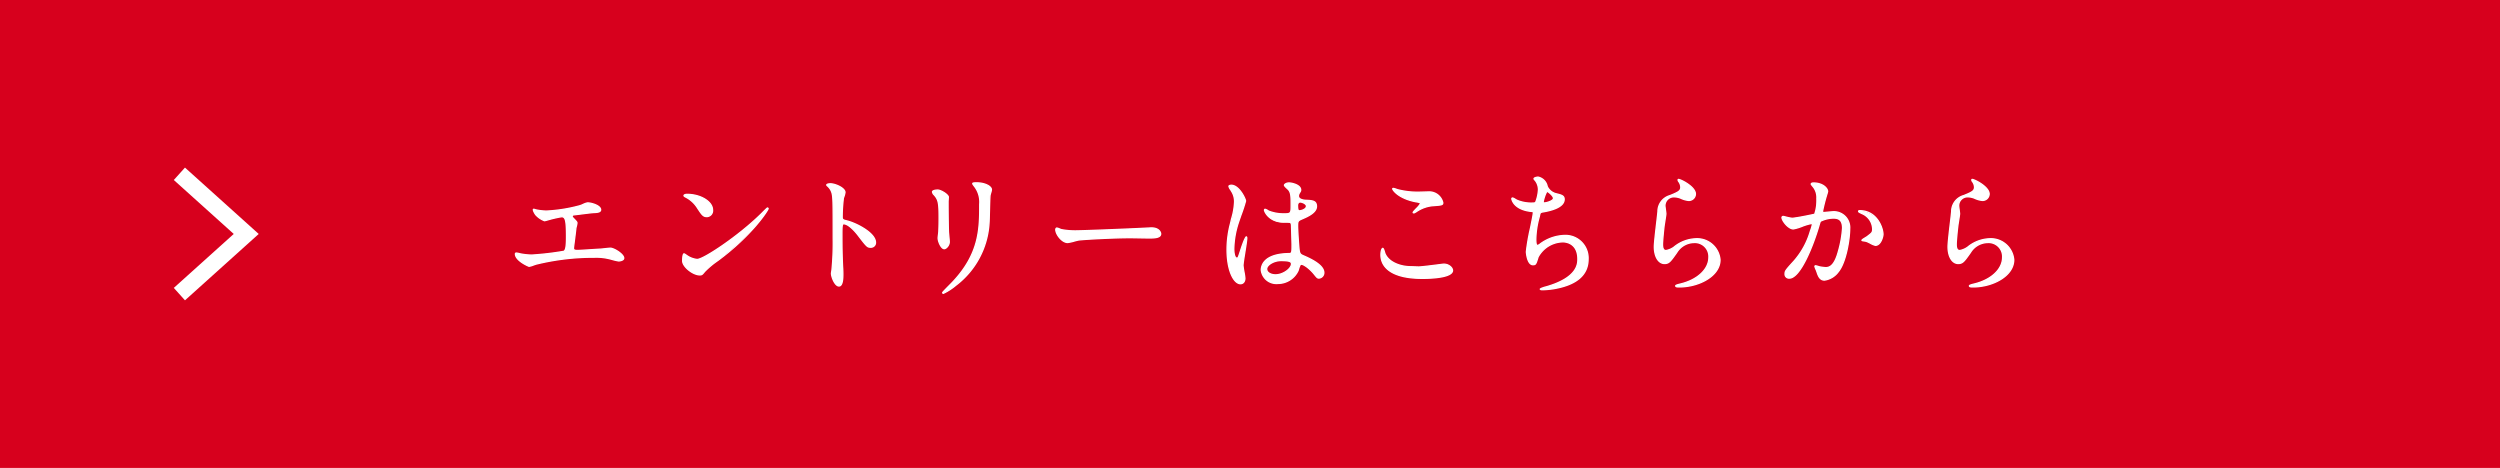 <svg xmlns="http://www.w3.org/2000/svg" preserveAspectRatio="none" width="374" height="70" viewBox="0 0 374 70"><title>アセット 11</title><g id="レイヤー_2" data-name="レイヤー 2"><g id="teisei"><rect width="374" height="70" fill="#d7001d"/><path d="M80.09,31.378a7.905,7.905,0,0,0,1.68.2,23.27,23.27,0,0,0,5-.8c.18-.04.939-.42,1.119-.42.621,0,1.961.42,1.961,1.021,0,.38-.561.4-1.041.42-.459.02-2.5.3-2.92.34-.08,0-.3.04-.3.22a.489.489,0,0,0,.18.3c.48.5.541.56.541.72,0,.12-.141.64-.16.74-.08.8-.221,1.84-.34,2.761,0,.1-.02.18-.02.22,0,.3.139.38.6.38.4,0,2.92-.18,3.461-.2.24-.02,1.26-.14,1.48-.14.539,0,1.98.9,1.98,1.48,0,.36-.682.42-.74.42-.16,0-1.021-.24-1.262-.3a8.18,8.18,0,0,0-2.42-.261A35.767,35.767,0,0,0,80.229,39.5c-.18.04-.92.34-1.08.34-.08,0-2.039-.859-2.039-1.84a.126.126,0,0,1,.139-.141,5.069,5.069,0,0,1,.58.12,9.493,9.493,0,0,0,1.74.181A42.691,42.691,0,0,0,84.35,37.6c.4-.18.4-1.3.4-2.3,0-2.36-.16-2.88-.721-2.88-.42,0-2.5.6-2.58.6a3.479,3.479,0,0,1-1.3-.9c-.2-.279-.42-.72-.34-.8A.719.719,0,0,1,80.09,31.378Z" fill="#fff"/><path d="M79.149,39.938c-.089,0-2.139-.879-2.139-1.939a.224.224,0,0,1,.238-.24,3.685,3.685,0,0,1,.58.116,9.3,9.3,0,0,0,1.74.185,43.5,43.5,0,0,0,4.744-.554c.338-.151.338-1.34.338-2.208,0-2.36-.163-2.78-.621-2.78a16.964,16.964,0,0,0-2.03.464,4.306,4.306,0,0,1-.55.136,3.465,3.465,0,0,1-1.378-.936c-.01-.014-.525-.743-.333-.935.068-.069.292-.006.383.037h0a7.825,7.825,0,0,0,1.648.194,22.97,22.97,0,0,0,4.973-.8,4,4,0,0,0,.423-.167,2.814,2.814,0,0,1,.726-.257c.63,0,2.061.423,2.061,1.12,0,.472-.621.5-1.12.52-.3.013-1.225.129-1.966.223-.436.055-.811.1-.965.117-.012,0-.211.01-.211.12,0,.069.081.159.151.23l.03.032c.468.486.539.561.539.758a3.838,3.838,0,0,1-.12.585c-.02.08-.036.146-.041.175-.065.656-.174,1.481-.277,2.278l-.062.476a1.257,1.257,0,0,1-.014.157.414.414,0,0,0-.006.05c0,.189.021.28.5.28.227,0,1.172-.061,2-.114.628-.04,1.221-.077,1.452-.086l.438-.045c.4-.043.894-.095,1.046-.095.542,0,2.08.914,2.08,1.58,0,.481-.831.52-.84.52a7.785,7.785,0,0,1-1.036-.237l-.25-.065a8.185,8.185,0,0,0-2.4-.258A35.775,35.775,0,0,0,80.255,39.6c-.069.016-.228.071-.395.131A3.4,3.4,0,0,1,79.149,39.938Zm-1.9-1.98c-.03,0-.039,0-.039.041,0,.891,1.831,1.713,1.954,1.741a5.257,5.257,0,0,0,.63-.2c.181-.064.337-.119.414-.137a35.984,35.984,0,0,1,8.684-1.022,8.336,8.336,0,0,1,2.446.264l.25.065a9.8,9.8,0,0,0,.985.231c.076,0,.641-.07.641-.32,0-.509-1.388-1.381-1.881-1.381-.142,0-.651.055-1.024.094-.2.021-.367.039-.448.046-.233.009-.824.047-1.451.087-.877.056-1.784.113-2.018.113-.454,0-.7-.076-.7-.479a.732.732,0,0,1,.007-.077.918.918,0,0,0,.013-.143l.063-.488c.1-.8.211-1.619.277-2.282.008-.04.024-.108.045-.193a4.873,4.873,0,0,0,.115-.537c0-.113-.041-.159-.483-.619l-.03-.031a.567.567,0,0,1-.207-.37c0-.233.245-.319.4-.319s.517-.062.949-.116c.745-.095,1.672-.211,1.967-.224.542-.023.945-.062.945-.32,0-.5-1.232-.921-1.861-.921a3.711,3.711,0,0,0-.646.241,3.483,3.483,0,0,1-.451.177,23.2,23.2,0,0,1-5.023.8,7.96,7.96,0,0,1-1.711-.2l-.028-.014a1.234,1.234,0,0,0-.144-.037,2.818,2.818,0,0,0,.343.638,3.609,3.609,0,0,0,1.22.858c.027,0,.257-.065.5-.13a15.051,15.051,0,0,1,2.081-.47c.659,0,.82.584.82,2.979,0,1.074,0,2.186-.459,2.392a41.6,41.6,0,0,1-4.822.569,9.682,9.682,0,0,1-1.76-.183l-.028-.007A3.568,3.568,0,0,0,77.249,37.958Z" fill="#fff"/><path d="M107.37,38.979a13.97,13.97,0,0,0-1.959,1.64c-.381.46-.42.5-.721.5-1.08,0-2.561-1.28-2.561-2.08,0-.14.02-1.061.2-1.061a5,5,0,0,1,.6.381,3.321,3.321,0,0,0,1.359.46c.98,0,6.281-3.541,9.6-6.821.32-.32.881-.881.92-.881a.13.13,0,0,1,.1.1C114.913,31.4,112.571,35.139,107.37,38.979ZM105.731,32.4c-.541,0-.74-.32-1.4-1.32a4.521,4.521,0,0,0-1.82-1.64c-.08-.04-.182-.1-.182-.181s.16-.18.441-.18c2.141,0,3.82,1.14,3.82,2.32A.883.883,0,0,1,105.731,32.4Z" fill="#fff"/><path d="M104.69,41.219c-1.094,0-2.66-1.283-2.66-2.18,0-.529.052-1.16.3-1.16.072,0,.176.064.474.273a2.016,2.016,0,0,0,.173.117,3.249,3.249,0,0,0,1.314.45c.929,0,6.19-3.492,9.531-6.793.91-.909.929-.909.99-.909a.224.224,0,0,1,.2.2c0,.26-2.431,4.037-7.583,7.842h0a12.663,12.663,0,0,0-1.941,1.623C105.112,41.138,105.044,41.219,104.69,41.219Zm-2.349-3.131a3.113,3.113,0,0,0-.112.951c0,.717,1.423,1.98,2.461,1.98.25,0,.26,0,.644-.464a12.634,12.634,0,0,1,1.978-1.657,28.369,28.369,0,0,0,7.48-7.641c-.174.155-.621.6-.83.811-3.215,3.177-8.591,6.851-9.672,6.851a3.44,3.44,0,0,1-1.412-.475,2.253,2.253,0,0,1-.19-.128A4.011,4.011,0,0,0,102.341,38.088Zm3.39-5.591c-.583,0-.8-.327-1.441-1.3l-.042-.065a4.35,4.35,0,0,0-1.712-1.564l-.075-.043c-.06-.03-.231-.116-.231-.268s.228-.279.541-.279c2.089,0,3.92,1.131,3.92,2.42A.98.98,0,0,1,105.731,32.5Zm-3.3-3.23a.537.537,0,0,0,.127.081l.079.046a4.512,4.512,0,0,1,1.779,1.628l.043.065c.614.93.8,1.211,1.274,1.211s.76-.354.76-.9c0-1.05-1.528-2.221-3.721-2.221a.483.483,0,0,0-.342.09Z" fill="#fff"/><path d="M124.251,27.5c.721,0,2.16.64,2.16,1.28a5.685,5.685,0,0,1-.24.84,26.048,26.048,0,0,0-.18,2.78c0,.44.08.5.66.641,1.221.279,4.32,1.74,4.32,3.24a.684.684,0,0,1-.719.7c-.5,0-.561-.08-1.9-1.82-.561-.74-1.5-1.681-2.121-1.681-.2,0-.281,0-.281,1.48,0,2.121.021,3.181.1,4.981.02.22.039.72.039,1.021,0,.5,0,1.82-.58,1.82-.6,0-1.119-1.36-1.119-1.881,0-.08.08-.5.08-.58a41.747,41.747,0,0,0,.18-4.641c0-5.722,0-6.361-.24-7a2.233,2.233,0,0,0-.68-.92l-.041-.08C123.71,27.5,124.231,27.5,124.251,27.5Z" fill="#fff"/><path d="M125.51,42.88c-.679,0-1.219-1.422-1.219-1.98a2.927,2.927,0,0,1,.041-.306c.017-.1.039-.242.039-.274a41.667,41.667,0,0,0,.18-4.641c0-5.621,0-6.343-.234-6.967a2.134,2.134,0,0,0-.654-.882l-.021-.027-.055-.107,0-.029c.025-.234.425-.269.66-.269.725,0,2.26.652,2.26,1.38a3.373,3.373,0,0,1-.242.864,25.861,25.861,0,0,0-.178,2.756c0,.368.017.406.584.543,1.314.3,4.4,1.8,4.4,3.338a.772.772,0,0,1-.818.8c-.548,0-.629-.1-1.971-1.848-.608-.8-1.5-1.653-2.051-1.653-.109,0-.182,0-.182,1.381,0,2.116.022,3.186.1,4.977.021.225.039.725.039,1.025C126.19,41.534,126.19,42.88,125.51,42.88Zm-1.7-15.184a2.3,2.3,0,0,1,.692.945c.246.657.246,1.262.246,7.037a41.963,41.963,0,0,1-.18,4.649c0,.037-.016.137-.041.3-.017.1-.039.242-.039.274,0,.485.5,1.781,1.02,1.781.318,0,.48-.579.48-1.721,0-.291-.02-.792-.039-1.012-.08-1.8-.1-2.871-.1-4.99,0-1.454.063-1.58.381-1.58.709,0,1.717,1.081,2.2,1.72,1.345,1.748,1.379,1.781,1.82,1.781a.586.586,0,0,0,.619-.6c0-1.411-3.012-2.861-4.243-3.143-.6-.146-.737-.23-.737-.738a26.069,26.069,0,0,1,.182-2.8,4.25,4.25,0,0,0,.238-.82c0-.555-1.345-1.181-2.061-1.181a.986.986,0,0,0-.449.079Z" fill="#fff"/><path d="M140.29,28.437c.48,0,1.58.7,1.58,1.04,0,.1-.039.561-.039.66,0,2.321.039,4.121.061,4.6.02.24.119,1.24.119,1.44,0,.52-.459,1.02-.76,1.02-.439,0-.9-1.06-.9-1.58,0-.16.1-.84.1-1,.041-.9.041-1.681.041-2.04,0-2.241-.1-2.7-.721-3.421-.16-.181-.26-.3-.26-.46C139.51,28.557,139.831,28.437,140.29,28.437Zm5.5-.56c-.24-.32-.26-.36-.26-.4,0-.06,0-.12.58-.12,1.2,0,2.2.5,2.2,1.021a7.509,7.509,0,0,1-.2.8c-.08.54-.1,3.541-.16,4.241a12.654,12.654,0,0,1-5,9.282,8,8,0,0,1-1.8,1.18c-.08,0-.121-.04-.121-.1,0-.08,1.3-1.36,1.541-1.62,3.861-4.121,4-7.6,4-11.6A3.825,3.825,0,0,0,145.792,27.877Z" fill="#fff"/><path d="M141.151,43.979a.2.2,0,0,1-.221-.2c0-.068,0-.1,1.105-1.215.209-.212.387-.393.462-.474,3.974-4.24,3.974-7.948,3.974-11.534a3.732,3.732,0,0,0-.761-2.622c-.258-.344-.278-.385-.278-.459,0-.187.178-.22.68-.22,1.225,0,2.3.523,2.3,1.12a2.092,2.092,0,0,1-.113.5c-.037.122-.071.236-.087.32-.043.289-.069,1.377-.093,2.337-.021.812-.039,1.579-.066,1.895a12.707,12.707,0,0,1-5.037,9.352A8.781,8.781,0,0,1,141.151,43.979Zm0-.2h0a8.265,8.265,0,0,0,1.738-1.158,12.517,12.517,0,0,0,4.963-9.213c.026-.31.046-1.073.065-1.882.024-1.013.05-2.061.1-2.365a3.161,3.161,0,0,1,.093-.345,2.18,2.18,0,0,0,.105-.44c0-.426-.917-.921-2.1-.921a2.054,2.054,0,0,0-.472.031,4,4,0,0,0,.231.33l0,0a3.9,3.9,0,0,1,.8,2.738c0,3.625,0,7.373-4.026,11.671-.075.081-.255.264-.467.478C141.835,43.053,141.28,43.614,141.148,43.78Zm.1-6.482c-.527,0-1-1.141-1-1.68,0-.086.024-.293.05-.512.023-.194.05-.414.05-.488.041-.9.041-1.671.041-2.04,0-2.215-.092-2.654-.7-3.355a.823.823,0,0,1-.283-.525c0-.249.441-.36.879-.36.521,0,1.68.727,1.68,1.14,0,.052-.01.2-.02.339s-.02.272-.02.321c0,2.428.042,4.174.061,4.6.006.063.017.187.03.336.038.405.089.96.089,1.109C142.11,36.745,141.618,37.3,141.251,37.3Zm-.961-8.762c-.446,0-.667.116-.68.162,0,.116.072.209.235.393.641.743.745,1.232.745,3.487,0,.371,0,1.142-.041,2.045,0,.081-.024.288-.05.507-.023.194-.05.414-.05.488,0,.536.463,1.48.8,1.48.242,0,.66-.455.66-.92,0-.141-.054-.713-.088-1.091-.015-.15-.026-.275-.031-.342-.02-.429-.061-2.178-.061-4.609,0-.051.01-.193.02-.336s.02-.274.02-.324C141.77,29.229,140.755,28.536,140.29,28.536Z" fill="#fff"/><path d="M171.792,34.118c.121,0,.34-.021.441-.021,1.219,0,1.4.74,1.4.881,0,.56-.82.62-1.662.62-.459,0-2.459-.04-2.859-.04-2.762,0-7.342.26-7.822.359-.24.04-1.32.36-1.561.36-.859,0-1.779-1.24-1.779-1.92,0-.12.059-.24.16-.24s.58.22.68.24a10.921,10.921,0,0,0,2.439.18C161.889,34.538,168.872,34.278,171.792,34.118Z" fill="#fff"/><path d="M159.729,36.378c-.932,0-1.879-1.3-1.879-2.02,0-.194.111-.34.26-.34a1.848,1.848,0,0,1,.454.15c.1.038.214.085.246.092a11.217,11.217,0,0,0,2.419.178c.661,0,7.648-.261,10.557-.42h.006c.062,0,.149-.006.232-.011s.159-.01.209-.01c1.225,0,1.5.726,1.5.98,0,.664-.909.72-1.762.72-.237,0-.888-.011-1.516-.021-.585-.01-1.15-.02-1.344-.02-2.7,0-7.328.26-7.8.357-.09.016-.3.071-.533.131A6.752,6.752,0,0,1,159.729,36.378Zm-1.62-2.16c-.026,0-.06.063-.06.141,0,.633.89,1.82,1.68,1.82a7.972,7.972,0,0,0,1-.226c.242-.063.451-.118.546-.134.489-.1,5.062-.36,7.839-.36.193,0,.761.009,1.348.019.626.011,1.274.021,1.512.021.812,0,1.563-.063,1.563-.521,0-.165-.221-.781-1.3-.781-.047,0-.12,0-.2.01s-.178.011-.242.011c-2.912.16-9.9.42-10.565.42a11.137,11.137,0,0,1-2.468-.184,2.5,2.5,0,0,1-.271-.1A3.047,3.047,0,0,0,158.109,34.218Z" fill="#fff"/><path d="M186.231,41.62c0,.439-.2.819-.66.819-1,0-2-2-2-5.1a15.3,15.3,0,0,1,.521-3.921,13.432,13.432,0,0,0,.6-3.181,2.821,2.821,0,0,0-.461-1.66,4.107,4.107,0,0,1-.379-.7c0-.12.24-.16.359-.16,1.121,0,2.121,2,2.121,2.36,0,.16-.881,2.62-1.041,3.121a13.356,13.356,0,0,0-.719,4.021c0,.12,0,1.4.479,1.4.182,0,.2-.08.561-1.181a10.048,10.048,0,0,1,.82-2c.08,0,.08.14.08.18,0,.641-.561,3.521-.561,4.1C185.95,40.02,186.231,41.34,186.231,41.62Zm7.941-1.121a3.3,3.3,0,0,1-2.98,1.9,2.266,2.266,0,0,1-2.5-2c0-.28,0-2.4,4.1-2.461.5,0,.5-.14.5-1.38,0-.12-.061-2.24-.08-2.8a.66.66,0,0,0-.16-.479,6.622,6.622,0,0,0-.92-.04,2.842,2.842,0,0,1-2.961-1.781c0-.06.021-.14.1-.14a3.486,3.486,0,0,1,.541.28,5.986,5.986,0,0,0,2.24.4c1.1,0,1.1,0,1.1-1.32,0-1.261,0-1.821-.379-2.281-.08-.1-.621-.54-.621-.68,0-.12.26-.34.682-.34.4,0,1.74.279,1.74,1.04,0,.14-.021.18-.221.5a.859.859,0,0,0-.119.42c0,.6,1.039.641,1.16.641.879.04,1.539.06,1.539.9,0,.94-1.34,1.521-2.08,1.841s-.74.34-.74,1.2c0,.44.141,2.7.2,3.24.078.74.139.881.639,1.1.98.42,3.082,1.36,3.082,2.541a.788.788,0,0,1-.721.8c-.24,0-.3-.08-.781-.68-.58-.7-1.619-1.541-1.98-1.36C194.413,39.619,194.233,40.359,194.172,40.5Zm-4.682-.26c0,.54.621.88,1.32.88,1.18,0,2.4-.96,2.4-1.64,0-.341-.279-.5-1.561-.5C190.51,38.979,189.491,39.659,189.491,40.239Zm4.621-9.462c0,.76.16.76.3.76.279,0,1.039-.239,1.039-.7,0-.359-.66-.62-.939-.62a.429.429,0,0,0-.24.08A.608.608,0,0,0,194.112,30.777Z" fill="#fff"/><path d="M185.571,42.539c-1.033,0-2.1-1.945-2.1-5.2a15.336,15.336,0,0,1,.523-3.944l.157-.688a9.74,9.74,0,0,0,.44-2.469,2.709,2.709,0,0,0-.448-1.611c-.021-.041-.063-.11-.114-.19a1.518,1.518,0,0,1-.277-.559c0-.206.3-.26.459-.26,1.217,0,2.221,2.09,2.221,2.46a22.682,22.682,0,0,1-.708,2.166c-.152.44-.284.82-.337.985a13.351,13.351,0,0,0-.715,3.99c0,.626.119,1.3.379,1.3.1,0,.124-.065.429-1l.037-.112c.006-.019.645-2.068.915-2.068.067,0,.18.036.18.279,0,.336-.148,1.26-.292,2.153-.132.822-.269,1.673-.269,1.947a9.715,9.715,0,0,0,.144.963,8.77,8.77,0,0,1,.138.938C186.331,42.179,186.033,42.539,185.571,42.539ZM184.21,27.816a.443.443,0,0,0-.261.066,3.047,3.047,0,0,0,.249.447c.056.088.1.163.121.2a2.893,2.893,0,0,1,.471,1.7,9.826,9.826,0,0,1-.444,2.514l-.157.689a15.149,15.149,0,0,0-.52,3.9c0,3.089.987,5,1.9,5,.52,0,.561-.551.561-.72,0-.129-.069-.523-.136-.9a9.071,9.071,0,0,1-.146-1c0-.291.131-1.11.271-1.979.143-.885.289-1.8.29-2.121a17.361,17.361,0,0,0-.705,1.849l-.037.113c-.344,1.052-.371,1.138-.619,1.138-.522,0-.578-1.049-.578-1.5a13.528,13.528,0,0,1,.723-4.05c.054-.168.187-.549.34-.991.272-.788.686-1.979.7-2.1C186.231,29.758,185.263,27.816,184.21,27.816ZM191.192,42.5a2.365,2.365,0,0,1-2.6-2.1c0-.586.3-2.5,4.2-2.561.387,0,.4,0,.4-1.28,0-.122-.061-2.239-.08-2.8a.629.629,0,0,0-.113-.4,7.873,7.873,0,0,0-.867-.027c-2.395,0-3.061-1.689-3.061-1.881,0-.144.08-.239.2-.239a1.372,1.372,0,0,1,.47.225c.053.03.095.056.116.065a5.927,5.927,0,0,0,2.2.391c1,0,1,0,1-1.221s0-1.785-.356-2.218c-.021-.025-.091-.091-.16-.154-.335-.31-.483-.468-.483-.589,0-.2.341-.439.781-.439.39,0,1.84.285,1.84,1.14,0,.169-.033.228-.235.553a.761.761,0,0,0-.1.367c0,.526,1.05.541,1.061.541h.037c.859.039,1.6.073,1.6,1,0,1.007-1.392,1.609-2.14,1.933-.681.294-.681.294-.681,1.108,0,.431.141,2.694.2,3.229.076.728.131.822.579,1.02,1.349.578,3.142,1.479,3.142,2.633a.888.888,0,0,1-.82.9c-.285,0-.369-.105-.838-.69l-.021-.026c-.644-.777-1.593-1.461-1.857-1.333a2.641,2.641,0,0,0-.254.65c-.033.109-.061.2-.078.239v0A3.416,3.416,0,0,1,191.192,42.5Zm-1.923-11.081s0,.02,0,.039a2.747,2.747,0,0,0,2.861,1.682c.923,0,.956.034.991.069a.745.745,0,0,1,.188.55c.02.556.08,2.679.08,2.8,0,1.254,0,1.479-.6,1.479-.937.015-4,.226-4,2.361a2.172,2.172,0,0,0,2.4,1.9,3.217,3.217,0,0,0,2.89-1.842c.016-.038.04-.118.07-.217.15-.492.238-.721.36-.773.458-.228,1.613.807,2.1,1.389l.022.027c.458.572.5.616.682.616a.688.688,0,0,0,.621-.7c0-1.155-2.274-2.129-3.021-2.449-.551-.241-.619-.427-.7-1.182-.062-.555-.2-2.8-.2-3.251,0-.91.029-.959.8-1.292.706-.306,2.021-.874,2.021-1.749,0-.7-.484-.756-1.412-.8l-.032,0h0c-.432,0-1.255-.154-1.255-.74a.967.967,0,0,1,.133-.472c.2-.322.207-.342.207-.448,0-.657-1.245-.94-1.641-.94a.645.645,0,0,0-.582.241,2.741,2.741,0,0,0,.42.441,2.133,2.133,0,0,1,.18.175c.4.486.4,1.068.4,2.344,0,1.367-.045,1.42-1.2,1.42a6.13,6.13,0,0,1-2.279-.408c-.028-.014-.075-.041-.133-.075A3.282,3.282,0,0,0,189.269,31.418Zm1.542,9.8c-.81,0-1.42-.421-1.42-.979,0-.687,1.119-1.359,2.26-1.359,1.257,0,1.66.146,1.66.6C193.311,40.207,192.051,41.219,190.811,41.219Zm.84-2.14c-1.09,0-2.061.649-2.061,1.16s.629.78,1.221.78c1.11,0,2.3-.9,2.3-1.54C193.112,39.269,193,39.079,191.651,39.079Zm2.762-7.442c-.26,0-.4-.137-.4-.859a.707.707,0,0,1,.2-.561.527.527,0,0,1,.3-.1c.309,0,1.039.279,1.039.72C195.551,31.365,194.753,31.637,194.413,31.637Zm.1-1.32a.328.328,0,0,0-.181.061.526.526,0,0,0-.12.4c0,.66.111.66.2.66.233,0,.939-.213.939-.6C195.352,30.568,194.775,30.316,194.512,30.316Z" fill="#fff"/><path d="M212.231,39.939c.6,0,3.641-.42,3.74-.42a1.242,1.242,0,0,1,1.32.939c0,1.081-3.4,1.181-4.5,1.181-1.98,0-6.2-.36-6.2-3.5,0-.76.221-.98.262-.98.139,0,.279.641.318.74.561,1.4,2.422,2,3.842,2C211.151,39.9,212.03,39.939,212.231,39.939Zm.059-11.183c.24,0,1.361-.04,1.582-.04a2.1,2.1,0,0,1,1.959,1.6c0,.36-.18.36-1.561.46a5.494,5.494,0,0,0-2.52.96c-.2.12-.2.1-.279.1-.021,0-.061,0-.061-.04,0-.181,1.1-1.12,1.1-1.36,0-.12-.061-.141-.641-.24-2.6-.48-3.52-1.74-3.52-1.94,0-.061.061-.061.1-.061a6.515,6.515,0,0,1,.66.2A11.964,11.964,0,0,0,212.29,28.757Z" fill="#fff"/><path d="M212.792,41.739c-5.688,0-6.3-2.518-6.3-3.6,0-.745.211-1.08.361-1.08s.245.219.375.681c.017.058.028.1.036.123.533,1.331,2.317,1.938,3.749,1.938.064,0,.283.008.521.017.281.011.59.023.7.023.42,0,2.119-.218,3.032-.334.509-.065.676-.086.708-.086.8,0,1.42.559,1.42,1.039C217.391,41.615,214.174,41.739,212.792,41.739Zm-5.936-4.451a1.532,1.532,0,0,0-.168.851c0,1.022.595,3.4,6.1,3.4,2.029,0,4.4-.283,4.4-1.081a1.153,1.153,0,0,0-1.221-.84c-.033,0-.335.04-.683.085-.982.125-2.625.335-3.058.335-.11,0-.423-.012-.707-.022-.234-.009-.45-.018-.514-.018-1.5,0-3.367-.646-3.935-2.063-.01-.024-.024-.076-.043-.143A2.856,2.856,0,0,0,206.856,37.288Zm4.66-5.35H211.5c-.181,0-.185-.126-.185-.141,0-.113.142-.272.519-.666a3.449,3.449,0,0,0,.581-.7,1.778,1.778,0,0,0-.558-.141c-2.665-.492-3.6-1.8-3.6-2.039,0-.048.02-.16.2-.16a1.984,1.984,0,0,1,.47.133c.088.031.179.063.21.069a11.861,11.861,0,0,0,3.16.358c.122,0,.474-.011.816-.021s.657-.019.766-.019a2.186,2.186,0,0,1,2.059,1.7c0,.441-.23.458-1.514.55l-.14.01a5.086,5.086,0,0,0-2.351.874l-.126.073C211.641,31.92,211.59,31.938,211.516,31.938ZM208.465,28.3c.123.25,1.021,1.357,3.423,1.8.568.1.722.124.722.339,0,.152-.2.382-.636.833-.145.15-.33.345-.417.459a1.12,1.12,0,0,0,.142-.078l.127-.073a5.322,5.322,0,0,1,2.438-.9l.138-.01c1.3-.094,1.329-.113,1.329-.351a2.01,2.01,0,0,0-1.859-1.5c-.107,0-.43.01-.759.02-.347.011-.7.021-.823.021a12,12,0,0,1-3.207-.364,2.164,2.164,0,0,1-.229-.074A3.218,3.218,0,0,0,208.465,28.3Z" fill="#fff"/><path d="M231.452,27.877a1.993,1.993,0,0,0,1.3,1.1c.84.2,1.24.3,1.24.841,0,1.14-1.84,1.66-3.16,1.88-.4.061-.441.16-.5.42a14.686,14.686,0,0,0-.58,3.682c0,.26,0,.92.24.92a.941.941,0,0,0,.42-.22,6.407,6.407,0,0,1,3.742-1.28,3.375,3.375,0,0,1,3.42,3.54c0,3.381-3.641,4.181-5.24,4.441a12,12,0,0,1-1.6.14c-.059,0-.3,0-.3-.1a4.417,4.417,0,0,1,.939-.34c3.98-1.161,4.682-2.821,4.682-4.142,0-2.44-1.881-2.58-2.24-2.58a4.311,4.311,0,0,0-3.721,2.28c-.32,1.021-.342,1.141-.762,1.141-.82,0-.98-1.741-.98-1.921,0-.94,1.041-5.3,1.041-5.861,0-.16-.039-.16-.381-.2-2.539-.3-2.84-1.76-2.84-1.86,0-.06.041-.14.1-.14a7.76,7.76,0,0,1,.7.36,5.961,5.961,0,0,0,2.381.4c.24,0,.318-.04.4-.16a5.95,5.95,0,0,0,.4-1.84,2.248,2.248,0,0,0-.439-1.341c-.16-.18-.221-.239-.221-.3,0-.16.5-.24.6-.24A1.751,1.751,0,0,1,231.452,27.877Zm-.6,2.34c0,.12.119.141.2.141.3,0,1.361-.3,1.361-.7,0-.38-.82-1.021-.941-1.021C231.211,28.637,230.852,30.177,230.852,30.217Z" fill="#fff"/><path d="M230.731,43.439c-.1,0-.4,0-.4-.2,0-.184.911-.412,1.016-.437,4.605-1.344,4.605-3.377,4.605-4.045,0-2.36-1.783-2.48-2.141-2.48a4.2,4.2,0,0,0-3.626,2.212l-.033.108c-.293.933-.346,1.1-.823,1.1-.966,0-1.08-2-1.08-2.021a31.184,31.184,0,0,1,.622-3.582c.215-1.052.419-2.045.419-2.279a.172.172,0,0,0,0-.057,1.45,1.45,0,0,0-.261-.041l-.027,0c-2.71-.32-2.928-1.943-2.928-1.96a.226.226,0,0,1,.2-.239,1.34,1.34,0,0,1,.466.221,2.708,2.708,0,0,0,.267.145,5.387,5.387,0,0,0,2.35.395c.229,0,.263-.038.315-.116a5.984,5.984,0,0,0,.384-1.784,2.155,2.155,0,0,0-.415-1.275l-.051-.057c-.138-.153-.194-.217-.194-.309,0-.293.694-.34.7-.34a1.844,1.844,0,0,1,1.456,1.454,1.885,1.885,0,0,0,1.226,1.028c.823.2,1.318.314,1.318.938,0,1.189-1.764,1.732-3.243,1.979-.354.054-.368.115-.421.344l-.062.3a13.145,13.145,0,0,0-.516,3.361c0,.8.126.822.141.822a.885.885,0,0,0,.34-.186l.021-.016a6.53,6.53,0,0,1,3.8-1.3,3.488,3.488,0,0,1,3.52,3.64c0,2.437-1.791,3.964-5.324,4.54A12.125,12.125,0,0,1,230.731,43.439Zm-.083-.2c.023,0,.051,0,.083,0a11.91,11.91,0,0,0,1.586-.139c3.421-.558,5.156-2.019,5.156-4.343a3.271,3.271,0,0,0-3.32-3.44,6.328,6.328,0,0,0-3.683,1.261l-.022.017a.909.909,0,0,1-.457.223c-.3,0-.34-.49-.34-1.02a13.215,13.215,0,0,1,.52-3.4l.063-.3c.07-.3.143-.432.585-.5,1.147-.191,3.075-.677,3.075-1.781,0-.445-.28-.533-1.164-.743a2.083,2.083,0,0,1-1.373-1.169v0a1.668,1.668,0,0,0-1.263-1.306,1.015,1.015,0,0,0-.5.148c.007.013.07.085.145.167l.052.059a2.338,2.338,0,0,1,.465,1.407,5.948,5.948,0,0,1-.412,1.887c-.109.165-.222.213-.486.213a5.553,5.553,0,0,1-2.427-.41,2.126,2.126,0,0,1-.289-.155,2.679,2.679,0,0,0-.368-.193c.011,0,0,.023,0,.039s.232,1.464,2.752,1.761l.027,0c.313.036.441.051.441.3s-.2,1.211-.422,2.319a31.559,31.559,0,0,0-.619,3.542c0,.227.175,1.821.881,1.821.321,0,.339-.027.632-.961l.034-.11a4.424,4.424,0,0,1,3.816-2.35,2.36,2.36,0,0,1,2.34,2.68c0,1.918-1.555,3.3-4.753,4.237C231.263,43.029,230.868,43.153,230.648,43.237Zm.4-12.78c-.221,0-.3-.124-.3-.24,0-.017.337-1.68.719-1.68.186,0,1.041.69,1.041,1.12C232.512,30.157,231.354,30.457,231.051,30.457Zm-.1-.236c.018.149,1.36-.212,1.36-.563,0-.3-.707-.886-.852-.922A5.308,5.308,0,0,0,230.953,30.221Z" fill="#fff"/><path d="M253.631,29.017a.983.983,0,0,1-1.02.961,3.636,3.636,0,0,1-1.18-.341,2.738,2.738,0,0,0-.941-.2,1.333,1.333,0,0,0-1.42,1.319c0,.181.141,1.041.141,1.221s-.2,1.36-.24,1.641c-.1.74-.26,2.44-.26,2.94,0,.3.02.92.52.92a2.931,2.931,0,0,0,1.16-.479,5.463,5.463,0,0,1,3.262-1.28,3.417,3.417,0,0,1,3.66,3.141c0,2.44-3.18,4.061-6.082,4.061-.26,0-.539,0-.539-.16,0-.1.439-.2.58-.24,2.5-.56,4.381-2.141,4.381-4.021a2.087,2.087,0,0,0-2.221-2.221,3.037,3.037,0,0,0-2.6,1.5c-.922,1.3-1.141,1.64-1.82,1.64-.842,0-1.521-.96-1.521-2.5,0-.841.48-4.521.541-5.262a2.456,2.456,0,0,1,1.82-2.4c1.119-.46,1.6-.66,1.6-1.24a1.481,1.481,0,0,0-.34-.9c-.041-.08-.1-.2-.041-.26C251.211,26.736,253.631,27.9,253.631,29.017Z" fill="#fff"/><path d="M251.231,43.02c-.3,0-.639,0-.639-.26,0-.139.179-.21.579-.316l.073-.02c2.579-.578,4.309-2.154,4.309-3.925a2,2,0,0,0-2.121-2.121,2.982,2.982,0,0,0-2.518,1.458l-.086.121c-.85,1.2-1.106,1.562-1.816,1.562-.955,0-1.621-1.068-1.621-2.6,0-.562.205-2.318.37-3.729.08-.692.15-1.291.171-1.54a2.554,2.554,0,0,1,1.883-2.485c1.167-.479,1.537-.655,1.537-1.147a1.38,1.38,0,0,0-.323-.845c-.05-.1-.141-.272-.029-.386.046-.039.119-.1.631.135.727.335,2.1,1.2,2.1,2.1a1.08,1.08,0,0,1-1.119,1.061,3.682,3.682,0,0,1-1.213-.347,2.624,2.624,0,0,0-.908-.193,1.232,1.232,0,0,0-1.32,1.22c0,.084.037.357.07.6.036.271.07.525.07.622,0,.129-.086.678-.182,1.276-.026.166-.049.3-.06.379-.095.705-.259,2.418-.259,2.926,0,.567.13.82.42.82a2.808,2.808,0,0,0,1.085-.451l.023-.015a5.546,5.546,0,0,1,3.313-1.294,3.533,3.533,0,0,1,3.76,3.24C257.413,41.348,254.216,43.02,251.231,43.02Zm-.429-.242a1.33,1.33,0,0,0,.429.043c2.889,0,5.982-1.592,5.982-3.961a3.336,3.336,0,0,0-3.561-3.041,5.345,5.345,0,0,0-3.207,1.265l-.026.016a2.88,2.88,0,0,1-1.188.479c-.619,0-.619-.768-.619-1.02,0-.515.164-2.242.261-2.954.011-.076.033-.215.06-.382.067-.42.18-1.121.18-1.245,0-.083-.037-.355-.069-.6-.037-.271-.071-.527-.071-.625a1.439,1.439,0,0,1,1.52-1.419,2.792,2.792,0,0,1,.977.205,3.6,3.6,0,0,0,1.145.335.884.884,0,0,0,.92-.861,1.519,1.519,0,0,0-.6-1.009,5.194,5.194,0,0,0-1.787-1.056,1.193,1.193,0,0,0,.054.118,1.569,1.569,0,0,1,.351.946c0,.649-.521.864-1.661,1.333a2.352,2.352,0,0,0-1.758,2.31c-.021.259-.092.859-.173,1.554-.155,1.332-.369,3.156-.369,3.706,0,1.391.6,2.4,1.422,2.4.606,0,.808-.284,1.653-1.478l.085-.12a3.169,3.169,0,0,1,2.682-1.543,2.184,2.184,0,0,1,2.32,2.32c0,1.866-1.792,3.521-4.459,4.118l-.07.02A2.394,2.394,0,0,0,250.8,42.777Zm.3-15.829Z" fill="#fff"/><path d="M266.59,32.538a.176.176,0,0,1,.18-.16c.061,0,1.1.28,1.32.28a33.644,33.644,0,0,0,3.361-.6c.34-.24.359-2.261.359-2.36a2.537,2.537,0,0,0-.5-1.7c-.3-.36-.34-.4-.34-.46,0-.141.24-.16.32-.16,1.34,0,2.119.76,2.119,1.28,0,.04-.76,2.58-.76,2.96,0,.12.08.181.221.181.1,0,1.02-.1,1.18-.1a2.363,2.363,0,0,1,2.66,2.561c0,1.581-.561,5.021-1.721,6.422a3.1,3.1,0,0,1-2.039,1.22c-.762,0-.961-.74-1.182-1.38-.039-.1-.26-.62-.26-.66a.1.1,0,0,1,.1-.1,3.624,3.624,0,0,1,.5.141,6.285,6.285,0,0,0,1.02.14c.58,0,1.32-.28,1.9-2.44a15.857,15.857,0,0,0,.619-3.48c0-1.4-.8-1.5-1.379-1.5a4.362,4.362,0,0,0-1.922.479c-.08.1-.1.181-.3.86-.8,2.721-2.74,7.642-4.361,7.642a.589.589,0,0,1-.641-.64c0-.421.141-.581,1.34-1.9a11.708,11.708,0,0,0,2.461-4.521,5.375,5.375,0,0,0,.281-.94.141.141,0,0,0-.141-.16c-.439,0-2.3.8-2.7.8C267.51,34.238,266.59,32.978,266.59,32.538Zm13.963,4.16c-.2,0-1.121-.54-1.361-.6-.1-.04-.639-.08-.639-.141,0-.119.66-.46.779-.56.74-.561.82-.62.82-1.16a2.574,2.574,0,0,0-1.621-2.3c-.16-.08-.48-.22-.48-.3,0-.12.08-.12.141-.12a3.67,3.67,0,0,1,3.5,3.541C281.694,35.3,281.393,36.7,280.553,36.7Z" fill="#fff"/><path d="M272.952,42c-.784,0-1.023-.7-1.234-1.323l-.042-.124c-.009-.023-.034-.083-.063-.155a2.483,2.483,0,0,1-.2-.537.2.2,0,0,1,.2-.2,3.123,3.123,0,0,1,.534.146,6.111,6.111,0,0,0,.987.135c.544,0,1.24-.27,1.8-2.367a16.236,16.236,0,0,0,.616-3.454c0-1.23-.615-1.4-1.279-1.4a4.5,4.5,0,0,0-1.843.441c-.061.076-.081.14-.242.69l-.04.137c-.785,2.668-2.728,7.713-4.457,7.713a.686.686,0,0,1-.74-.739c0-.465.155-.636,1.365-1.968a11.623,11.623,0,0,0,2.441-4.488,5.512,5.512,0,0,0,.275-.906c0-.061-.022-.061-.041-.061a7.575,7.575,0,0,0-1.372.409,6.572,6.572,0,0,1-1.329.392c-.819,0-1.8-1.291-1.8-1.8a.277.277,0,0,1,.279-.26,2.69,2.69,0,0,1,.36.079,8.373,8.373,0,0,0,.96.2c.54,0,3.079-.533,3.315-.592a6.115,6.115,0,0,0,.306-2.27,2.444,2.444,0,0,0-.479-1.638l-.082-.1c-.248-.3-.279-.335-.279-.425,0-.192.226-.26.42-.26,1.429,0,2.219.815,2.219,1.38a3.125,3.125,0,0,1-.118.438,25.616,25.616,0,0,0-.642,2.521c0,.032,0,.081.121.081.039,0,.256-.021.465-.041.306-.029.62-.06.715-.06a2.468,2.468,0,0,1,2.76,2.66c0,1.479-.526,5.017-1.743,6.485A3.2,3.2,0,0,1,272.952,42Zm-1.342-2.141c.01.032.129.322.187.462.03.074.056.135.066.163l.044.128c.208.611.4,1.188,1.045,1.188a2.974,2.974,0,0,0,1.963-1.185c1.185-1.43,1.7-4.9,1.7-6.357a2.285,2.285,0,0,0-2.561-2.461c-.085,0-.423.033-.7.06s-.438.041-.484.041a.279.279,0,0,1-.32-.28,21.165,21.165,0,0,1,.648-2.576c.063-.221.106-.372.112-.4,0-.408-.676-1.165-2.021-1.165-.122,0-.221.037-.221.061a2.58,2.58,0,0,0,.233.3l.084.1a2.627,2.627,0,0,1,.522,1.765c0,.088,0,2.161-.4,2.442a30.589,30.589,0,0,1-3.419.618,7.117,7.117,0,0,1-1.008-.206c-.144-.035-.292-.071-.318-.074a.078.078,0,0,0-.074.061c0,.379.869,1.6,1.6,1.6a7.4,7.4,0,0,0,1.263-.381,6.994,6.994,0,0,1,1.438-.42.237.237,0,0,1,.24.26,5.3,5.3,0,0,1-.288.978,11.779,11.779,0,0,1-2.469,4.539c-1.214,1.336-1.325,1.469-1.325,1.846a.5.5,0,0,0,.541.54c1.484,0,3.4-4.644,4.266-7.57l.04-.137c.168-.575.189-.648.276-.758a4.336,4.336,0,0,1,2-.517c.688,0,1.479.182,1.479,1.6a16.05,16.05,0,0,1-.622,3.507c-.6,2.229-1.382,2.514-2,2.514A6.273,6.273,0,0,1,272.092,40,3.944,3.944,0,0,0,271.61,39.858Zm8.943-3.061a2.913,2.913,0,0,1-.818-.342,4.667,4.667,0,0,0-.567-.261,1.875,1.875,0,0,0-.252-.046c-.327-.049-.462-.068-.462-.191s.145-.225.58-.487a2.508,2.508,0,0,0,.234-.149c.741-.561.785-.594.785-1.083a2.485,2.485,0,0,0-1.562-2.209l-.088-.043c-.307-.148-.451-.231-.451-.349,0-.146.081-.22.24-.22,2.715,0,3.6,2.707,3.6,3.641C281.794,35.365,281.47,36.8,280.553,36.8Zm-1.836-.883c.07.013.162.026.228.036a1.587,1.587,0,0,1,.284.055,4.333,4.333,0,0,1,.6.271,4.046,4.046,0,0,0,.729.321c.754,0,1.041-1.312,1.041-1.54,0-.882-.838-3.441-3.4-3.441a.243.243,0,0,0-.038,0,2.022,2.022,0,0,0,.336.187l.087.042a2.687,2.687,0,0,1,1.676,2.391c0,.589-.113.675-.855,1.236a2.566,2.566,0,0,1-.26.167C279.026,35.709,278.825,35.831,278.717,35.915Zm-.569-4.295h0Z" fill="#fff"/><path d="M297.573,29.017a.984.984,0,0,1-1.02.961,3.626,3.626,0,0,1-1.182-.341,2.728,2.728,0,0,0-.939-.2,1.331,1.331,0,0,0-1.42,1.319c0,.181.139,1.041.139,1.221s-.2,1.36-.238,1.641c-.1.74-.262,2.44-.262,2.94,0,.3.021.92.521.92a2.955,2.955,0,0,0,1.16-.479,5.463,5.463,0,0,1,3.26-1.28,3.419,3.419,0,0,1,3.662,3.141c0,2.44-3.182,4.061-6.082,4.061-.26,0-.541,0-.541-.16,0-.1.441-.2.58-.24,2.5-.56,4.381-2.141,4.381-4.021a2.086,2.086,0,0,0-2.219-2.221,3.04,3.04,0,0,0-2.6,1.5c-.92,1.3-1.141,1.64-1.82,1.64-.84,0-1.52-.96-1.52-2.5,0-.841.479-4.521.539-5.262a2.461,2.461,0,0,1,1.82-2.4c1.121-.46,1.6-.66,1.6-1.24a1.471,1.471,0,0,0-.342-.9c-.039-.08-.1-.2-.039-.26C295.153,26.736,297.573,27.9,297.573,29.017Z" fill="#fff"/><path d="M295.172,43.02c-.3,0-.641,0-.641-.26,0-.139.177-.209.575-.315l.077-.021c2.579-.577,4.309-2.154,4.309-3.925a2,2,0,0,0-2.119-2.121,2.988,2.988,0,0,0-2.52,1.458l-.076.108c-.855,1.21-1.114,1.574-1.826,1.574-.953,0-1.619-1.068-1.619-2.6,0-.562.2-2.321.369-3.735.08-.689.149-1.286.17-1.534a2.56,2.56,0,0,1,1.883-2.485c1.169-.479,1.539-.655,1.539-1.147a1.37,1.37,0,0,0-.325-.845c-.057-.114-.137-.278-.026-.387.042-.039.115-.1.63.136.727.335,2.1,1.2,2.1,2.1a1.08,1.08,0,0,1-1.119,1.061,3.68,3.68,0,0,1-1.215-.347,2.619,2.619,0,0,0-.906-.193,1.232,1.232,0,0,0-1.32,1.22c0,.084.037.357.069.6.036.271.069.525.069.622,0,.123-.077.62-.17,1.209-.031.2-.058.361-.069.445-.1.768-.261,2.441-.261,2.927,0,.56.135.82.422.82a2.814,2.814,0,0,0,1.077-.447l.032-.019a5.541,5.541,0,0,1,3.311-1.294,3.534,3.534,0,0,1,3.762,3.24C301.354,41.348,298.158,43.02,295.172,43.02Zm-.43-.242a1.334,1.334,0,0,0,.43.043c2.889,0,5.982-1.592,5.982-3.961a3.337,3.337,0,0,0-3.562-3.041,5.344,5.344,0,0,0-3.205,1.265l-.034.021a2.888,2.888,0,0,1-1.181.475c-.621,0-.621-.768-.621-1.02,0-.492.156-2.181.263-2.954.012-.085.038-.252.069-.449.066-.422.168-1.061.168-1.178,0-.083-.037-.355-.068-.6-.036-.271-.07-.528-.07-.625a1.423,1.423,0,0,1,1.52-1.419,2.787,2.787,0,0,1,.975.205,3.59,3.59,0,0,0,1.146.335.884.884,0,0,0,.92-.861,1.519,1.519,0,0,0-.6-1.009,5.172,5.172,0,0,0-1.792-1.057c.014.031.043.091.056.116a1.565,1.565,0,0,1,.354.949c0,.65-.521.864-1.663,1.333a2.358,2.358,0,0,0-1.758,2.306c-.021.263-.091.859-.172,1.552-.155,1.334-.368,3.161-.368,3.712,0,1.391.6,2.4,1.42,2.4.608,0,.812-.286,1.663-1.49l.075-.107a3.175,3.175,0,0,1,2.684-1.543,2.183,2.183,0,0,1,2.318,2.32c0,1.866-1.792,3.521-4.459,4.118l-.075.021A2.358,2.358,0,0,0,294.743,42.777Zm.3-15.829Z" fill="#fff"/><polygon points="27.672 44.929 26 43.071 34.968 35 26 26.929 27.672 25.071 38.704 35 27.672 44.929" fill="#fff"/></g></g></svg>